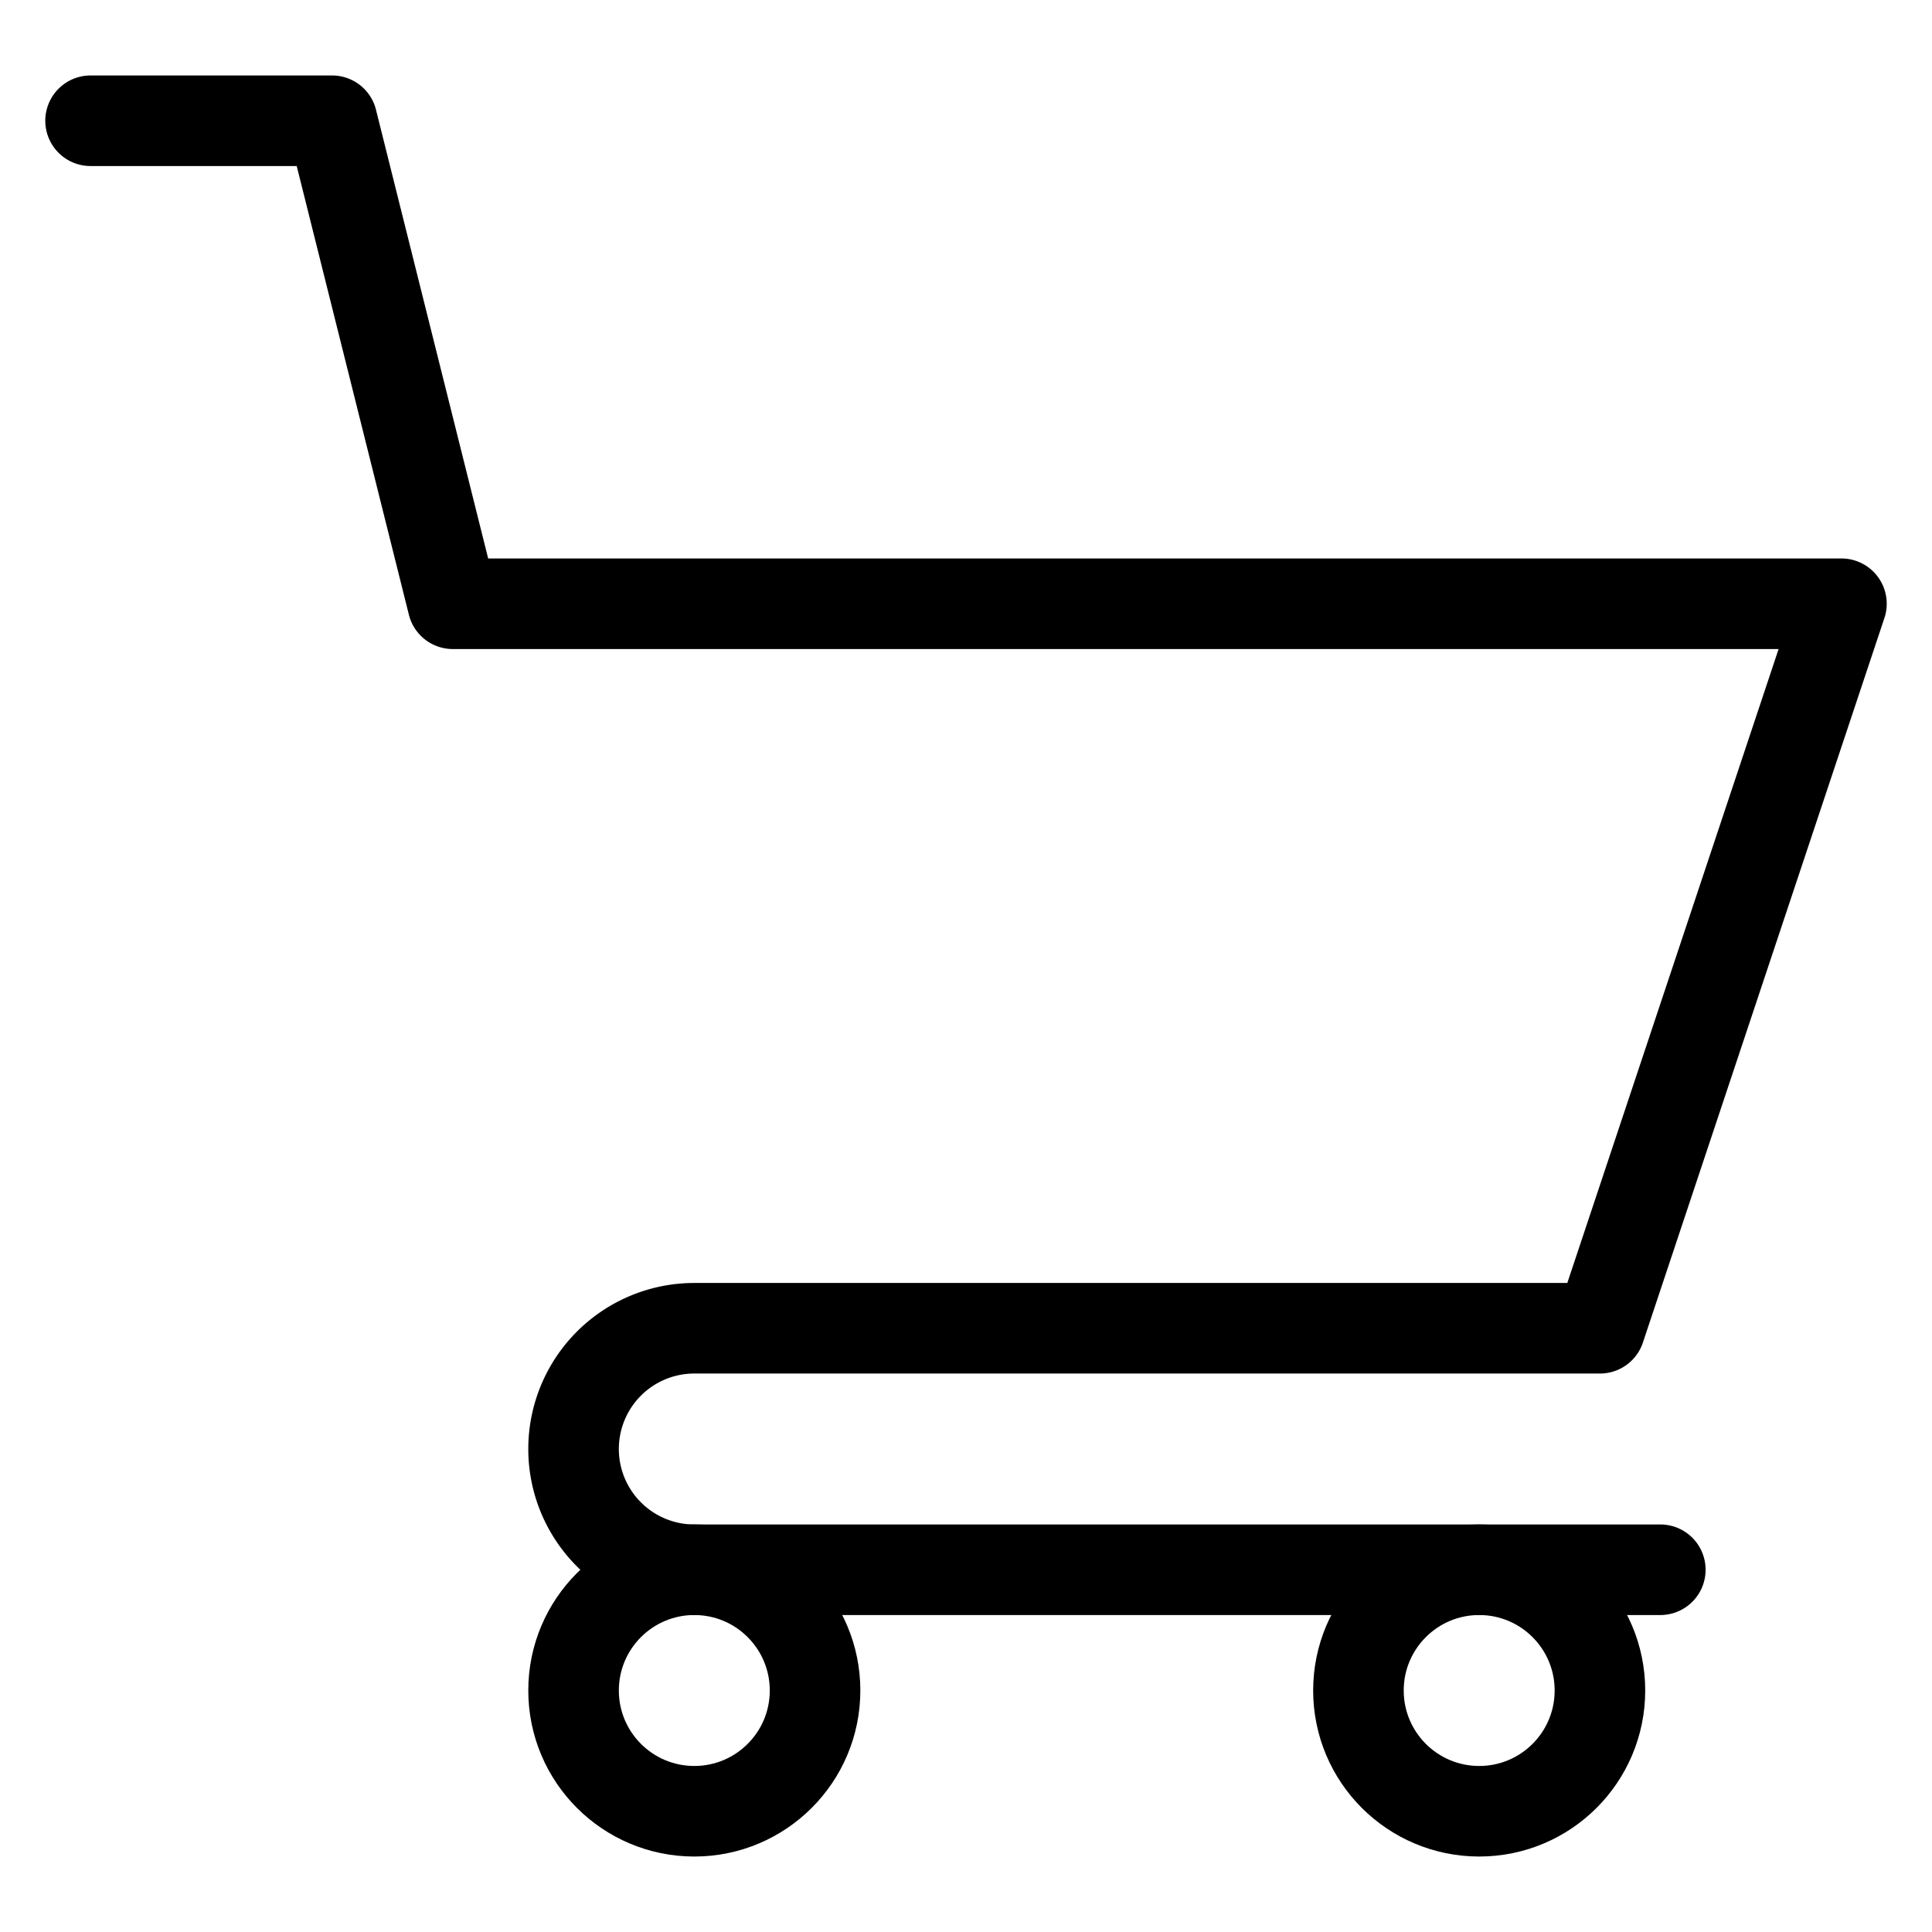 <svg xmlns="http://www.w3.org/2000/svg" viewBox="0 0 64 64" aria-labelledby="title"
aria-describedby="desc" role="img" xmlns:xlink="http://www.w3.org/1999/xlink">
  <title>Shopping Cart</title>
  <desc>A line styled icon from Orion Icon Library.</desc>
  <circle data-name="layer2"
  cx="23" cy="56" r="4" fill="none" stroke="#000000" stroke-miterlimit="10"
  stroke-width="3" stroke-linejoin="round" stroke-linecap="round"></circle>
  <circle data-name="layer2" cx="49" cy="56" r="4" fill="none"
  stroke="#000000" stroke-miterlimit="10" stroke-width="3" stroke-linejoin="round"
  stroke-linecap="round"></circle>
  <path data-name="layer1" d="M3 4h8l4 16h46l-8 24H23a4 4 0 0 0-4 4 4 4 0 0 0 4 4h32"
  fill="none" stroke="#000000" stroke-miterlimit="10" stroke-width="3" stroke-linejoin="round"
  stroke-linecap="round"></path>
</svg>